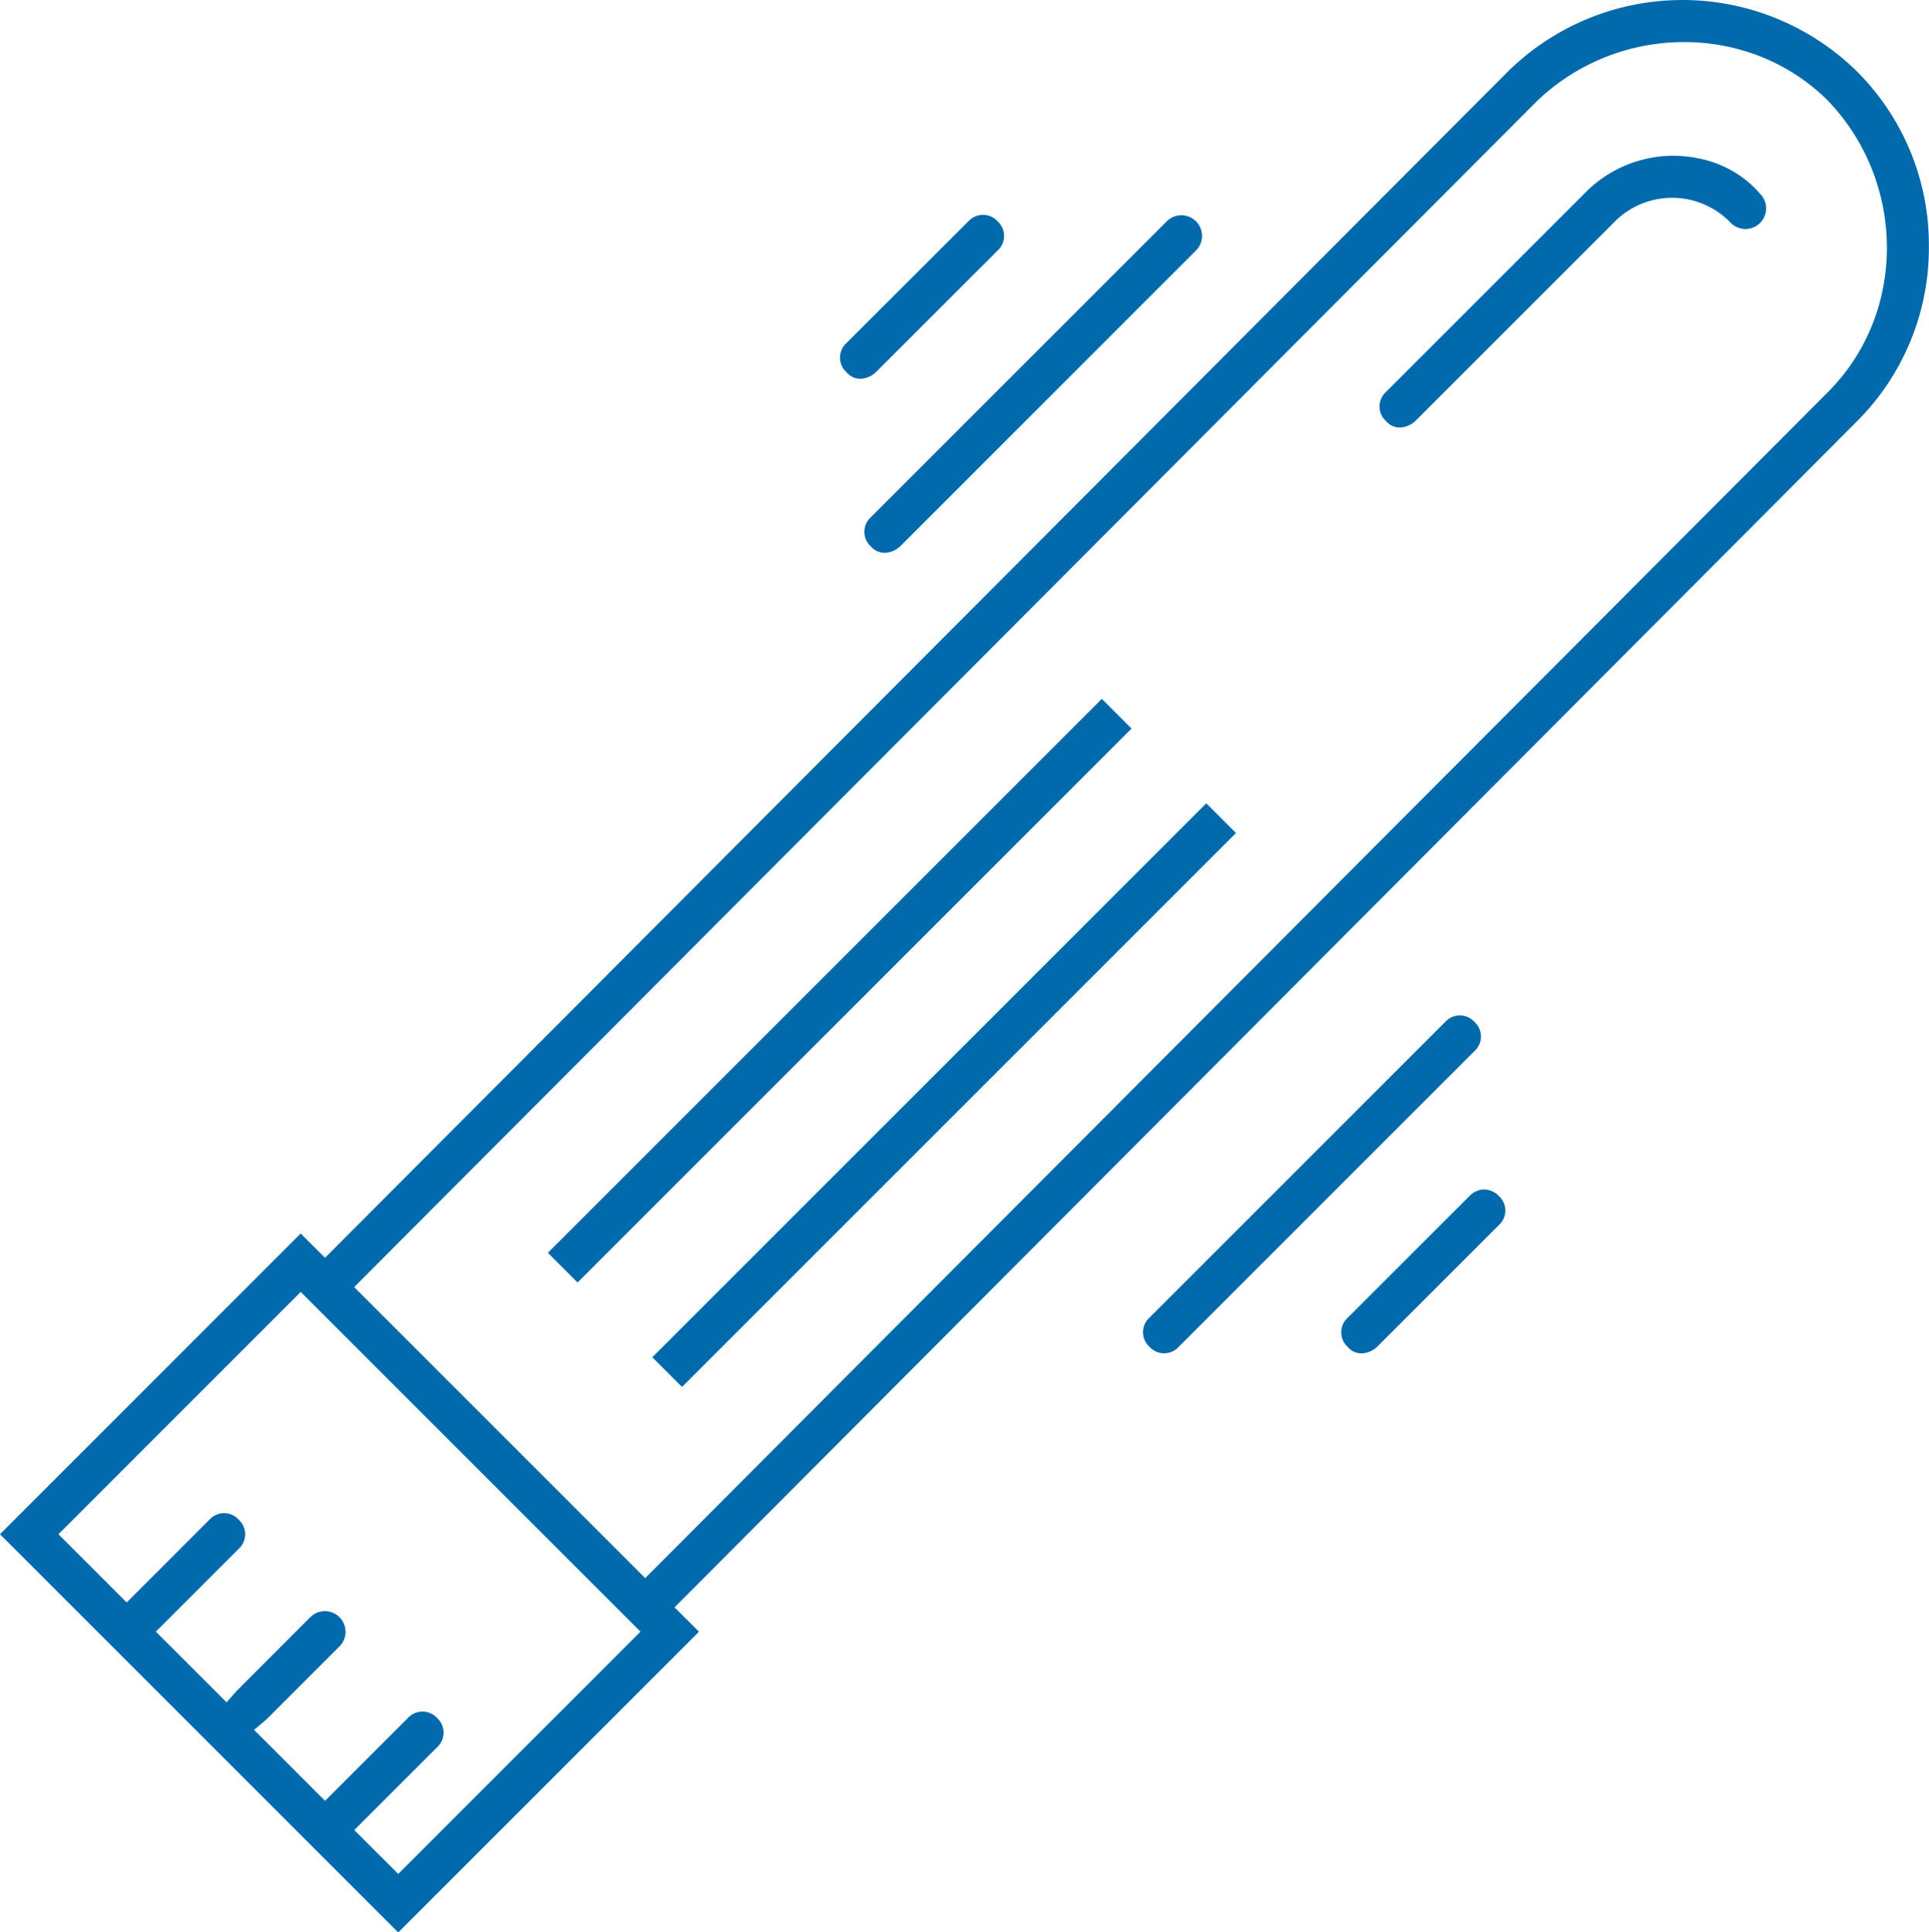 <svg xmlns="http://www.w3.org/2000/svg" viewBox="0 0 489.21 490.09"><defs><style>.cls-1{fill:#006aac;}</style></defs><g id="Layer_2" data-name="Layer 2"><g id="Layer_1-2" data-name="Layer 1"><g id="icon_industry_adultToys"><path class="cls-1" d="M471,18.18a63.09,63.09,0,0,0-88.62,0L82.43,319l-6.17-6.17L0,389.11l101,101,76.27-76.27-6.2-6.19,2.47-2.47L471,106.8a62.18,62.18,0,0,0,18.18-44.31A62.16,62.16,0,0,0,471,18.18ZM101,475.27,89.85,464.14l21-21a5,5,0,0,0,0-7.41,5,5,0,0,0-7.41,0l-21,21-18-18,2.9-2.45.26-.22,18.54-18.54a5.24,5.24,0,0,0-7.41-7.41L60.2,428.66a1.71,1.71,0,0,0-.18.2l-2.57,2.88L39.53,413.82l21-21a5,5,0,0,0,0-7.41,5,5,0,0,0-7.41,0l-21,21-17.3-17.3,61.44-61.45,86.17,86.16ZM463.63,99.39l-300,300.85-73.8-73.81,300-300.84c20.86-19.91,53.94-19.88,73.81,0C483.52,46.43,483.5,79.51,463.63,99.39Z"></path><path class="cls-1" d="M220.86,138.58a4.54,4.54,0,0,0,3.71,1.62,6.12,6.12,0,0,0,3.7-1.62l75-75a5.24,5.24,0,1,0-7.41-7.41l-75,75A5,5,0,0,0,220.86,138.58Z"></path><path class="cls-1" d="M218.39,96.06a6,6,0,0,0,3.7-1.62L253,63.54a5,5,0,0,0,0-7.41,5,5,0,0,0-7.41,0L214.68,87a5,5,0,0,0,0,7.41A4.54,4.54,0,0,0,218.39,96.06Z"></path><path class="cls-1" d="M373.93,259.17a5,5,0,0,0-7.41,0l-75,75a5,5,0,0,0,0,7.41,5,5,0,0,0,7.41,0l75-75a5,5,0,0,0,0-7.41Z"></path><path class="cls-1" d="M376.4,301.68a5.25,5.25,0,0,0-3.7,1.63h0L341.8,334.2a5,5,0,0,0,0,7.41,4.55,4.55,0,0,0,3.71,1.63,6.11,6.11,0,0,0,3.7-1.63l30.9-30.89a5,5,0,0,0,0-7.41A5.28,5.28,0,0,0,376.4,301.68Z"></path><path class="cls-1" d="M446.15,48.9c-5.3-6.06-13.14-9.4-22.08-9.4a31.46,31.46,0,0,0-22.24,9.57L351.51,99.39a5,5,0,0,0,0,7.41,4.54,4.54,0,0,0,3.71,1.62,6.12,6.12,0,0,0,3.7-1.62l50.24-50.24a20.57,20.57,0,0,1,29.81,0,5.24,5.24,0,1,0,7.34-7.48Z"></path><rect class="cls-1" x="113.61" y="245.94" width="198.68" height="10.65" transform="translate(-115.3 224.17) rotate(-45)"></rect><rect class="cls-1" x="140.1" y="272.43" width="198.68" height="10.65" transform="translate(-126.27 250.66) rotate(-45)"></rect></g></g></g></svg>
